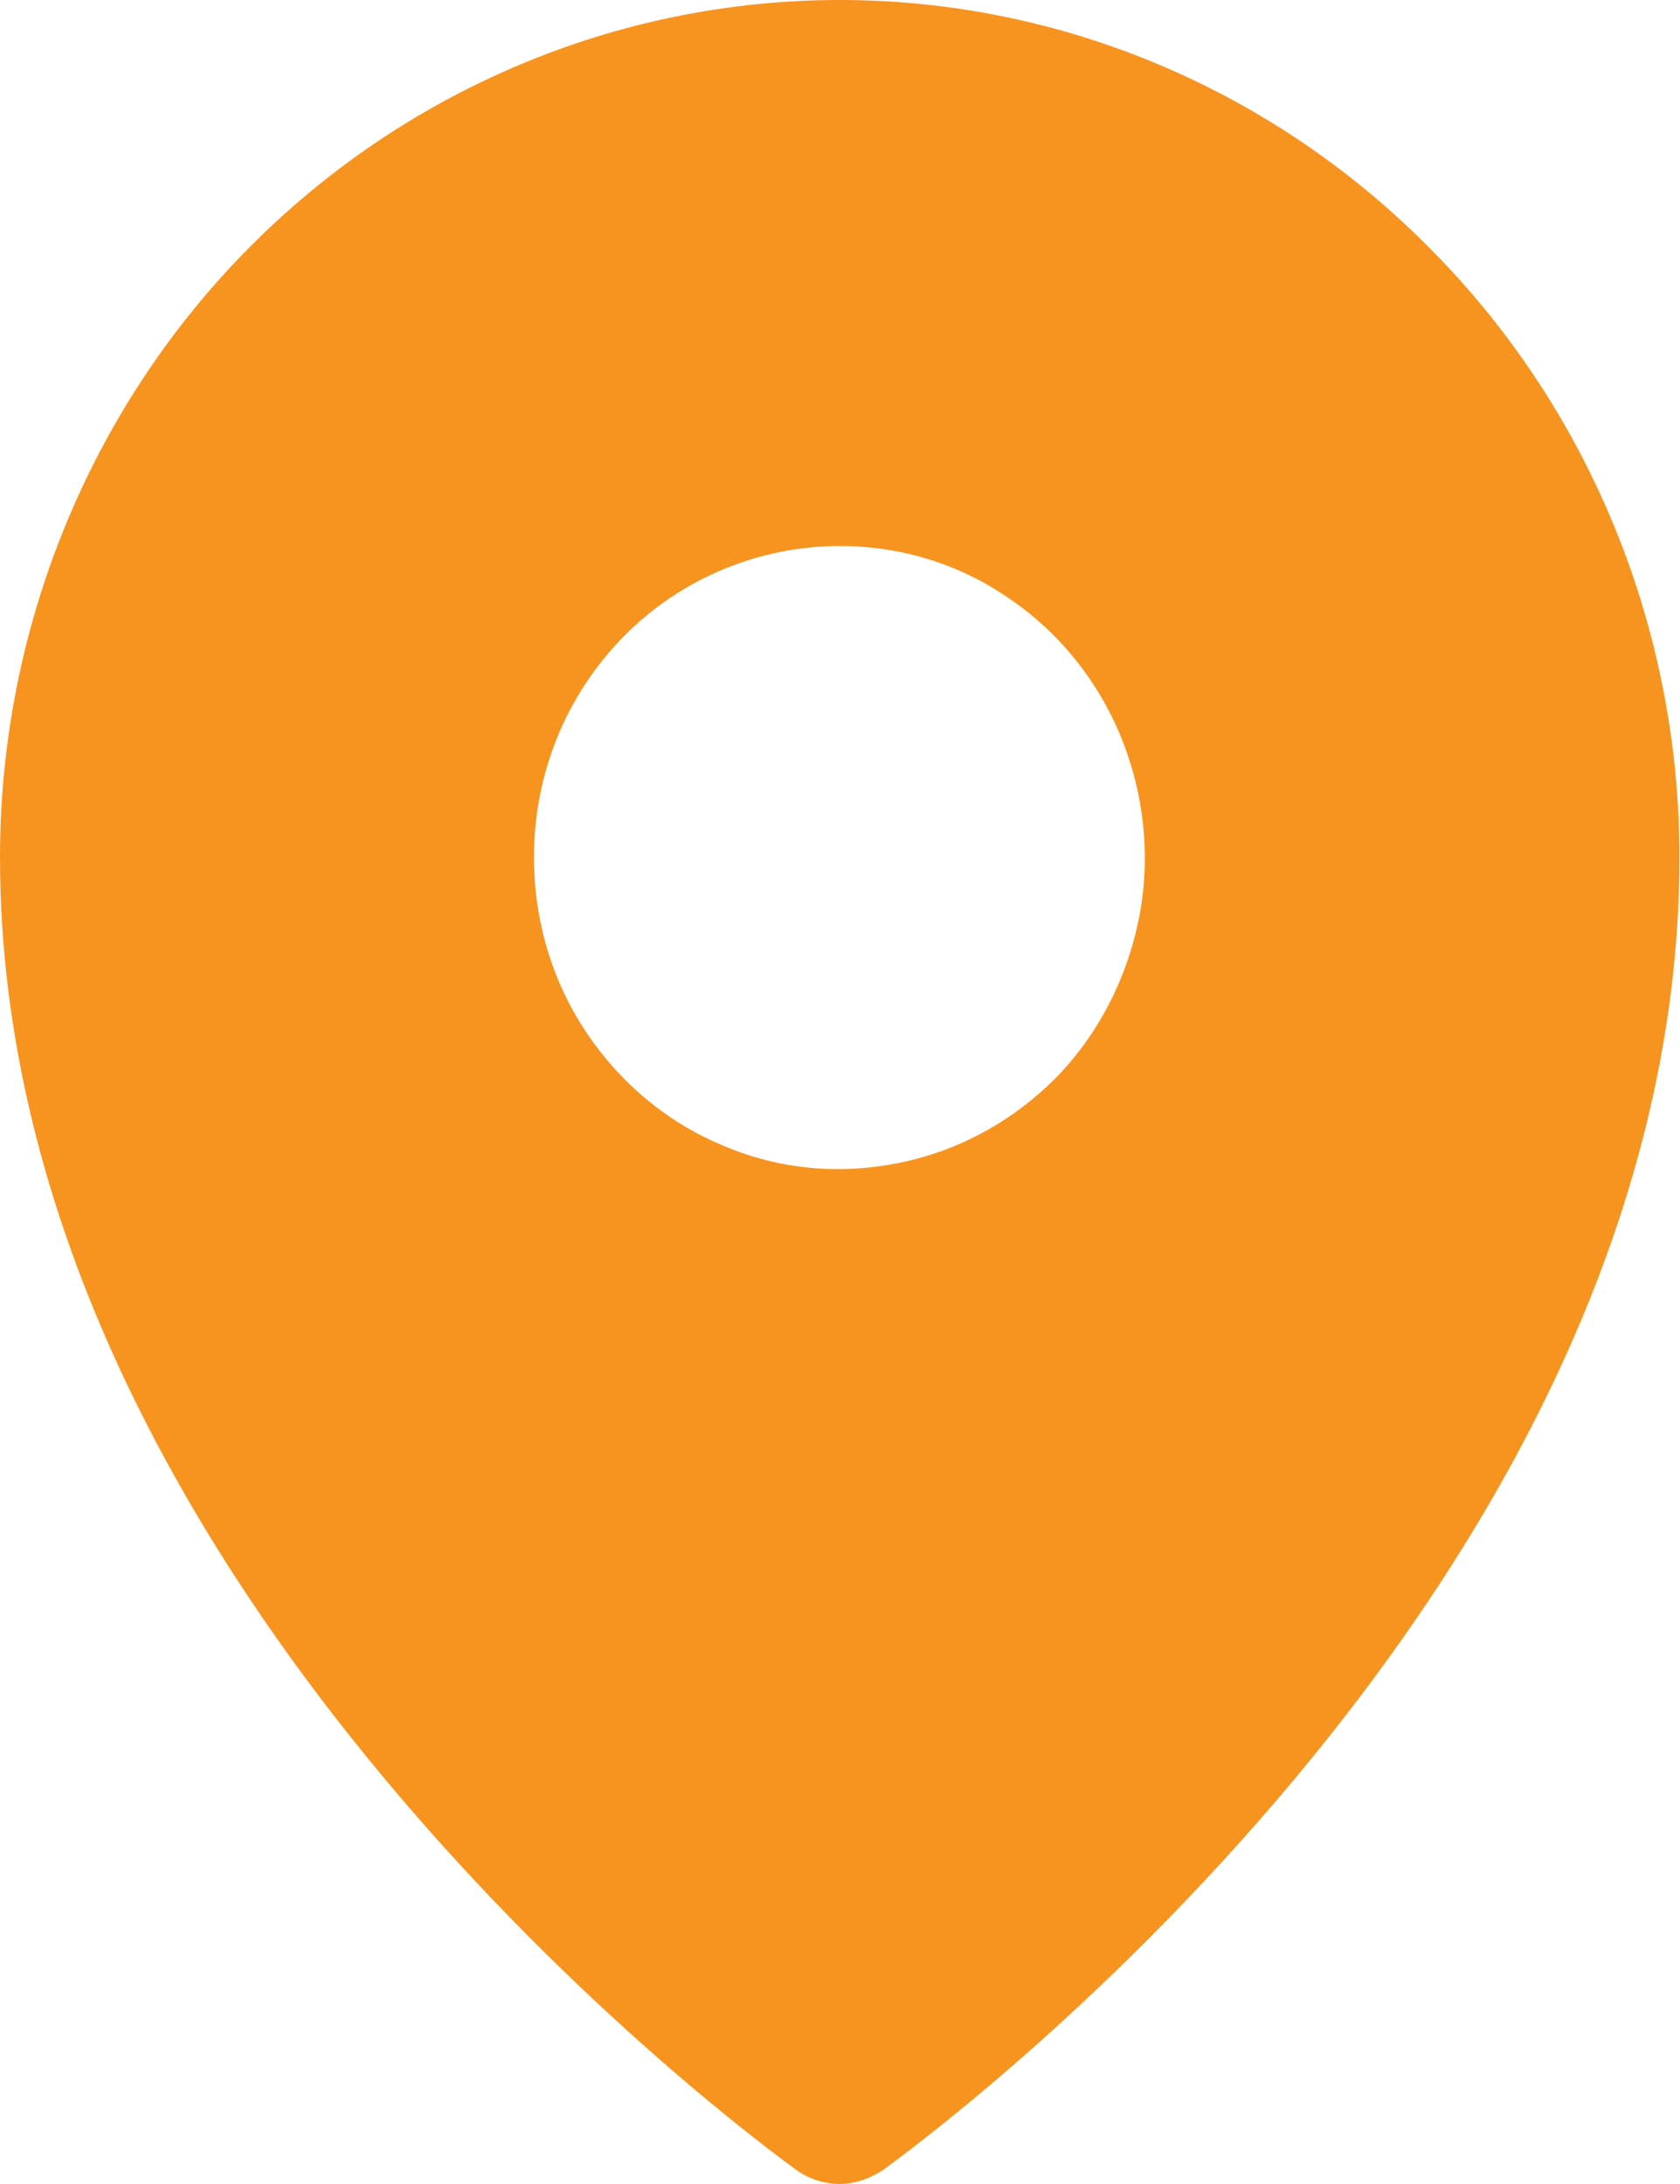 <svg width="15.385" height="20" viewBox="0 0 15.385 20" fill="none" xmlns="http://www.w3.org/2000/svg" xmlns:xlink="http://www.w3.org/1999/xlink">
	<desc>
			Created with Pixso.
	</desc>
	<defs/>
	<path id="Vector" d="M7.69 0C5.65 0 3.69 0.83 2.25 2.3C0.81 3.77 0 5.77 0 7.85C0 14.58 6.99 19.65 7.29 19.87C7.4 19.95 7.54 20 7.69 20C7.83 20 7.97 19.95 8.09 19.87C8.39 19.65 15.38 14.58 15.38 7.85C15.38 5.77 14.57 3.77 13.12 2.3C11.68 0.83 9.73 0 7.69 0ZM7.69 5C8.24 5 8.78 5.16 9.24 5.48C9.7 5.79 10.06 6.24 10.27 6.76C10.48 7.28 10.54 7.86 10.43 8.41C10.32 8.96 10.06 9.47 9.67 9.87C9.27 10.27 8.78 10.54 8.23 10.65C7.69 10.76 7.13 10.71 6.62 10.49C6.11 10.28 5.67 9.91 5.36 9.44C5.05 8.97 4.89 8.42 4.89 7.85C4.89 7.09 5.18 6.37 5.71 5.83C6.23 5.3 6.95 5 7.69 5Z" fill="#F79420" fill-opacity="1" fill-rule="nonzero"/>
</svg>
